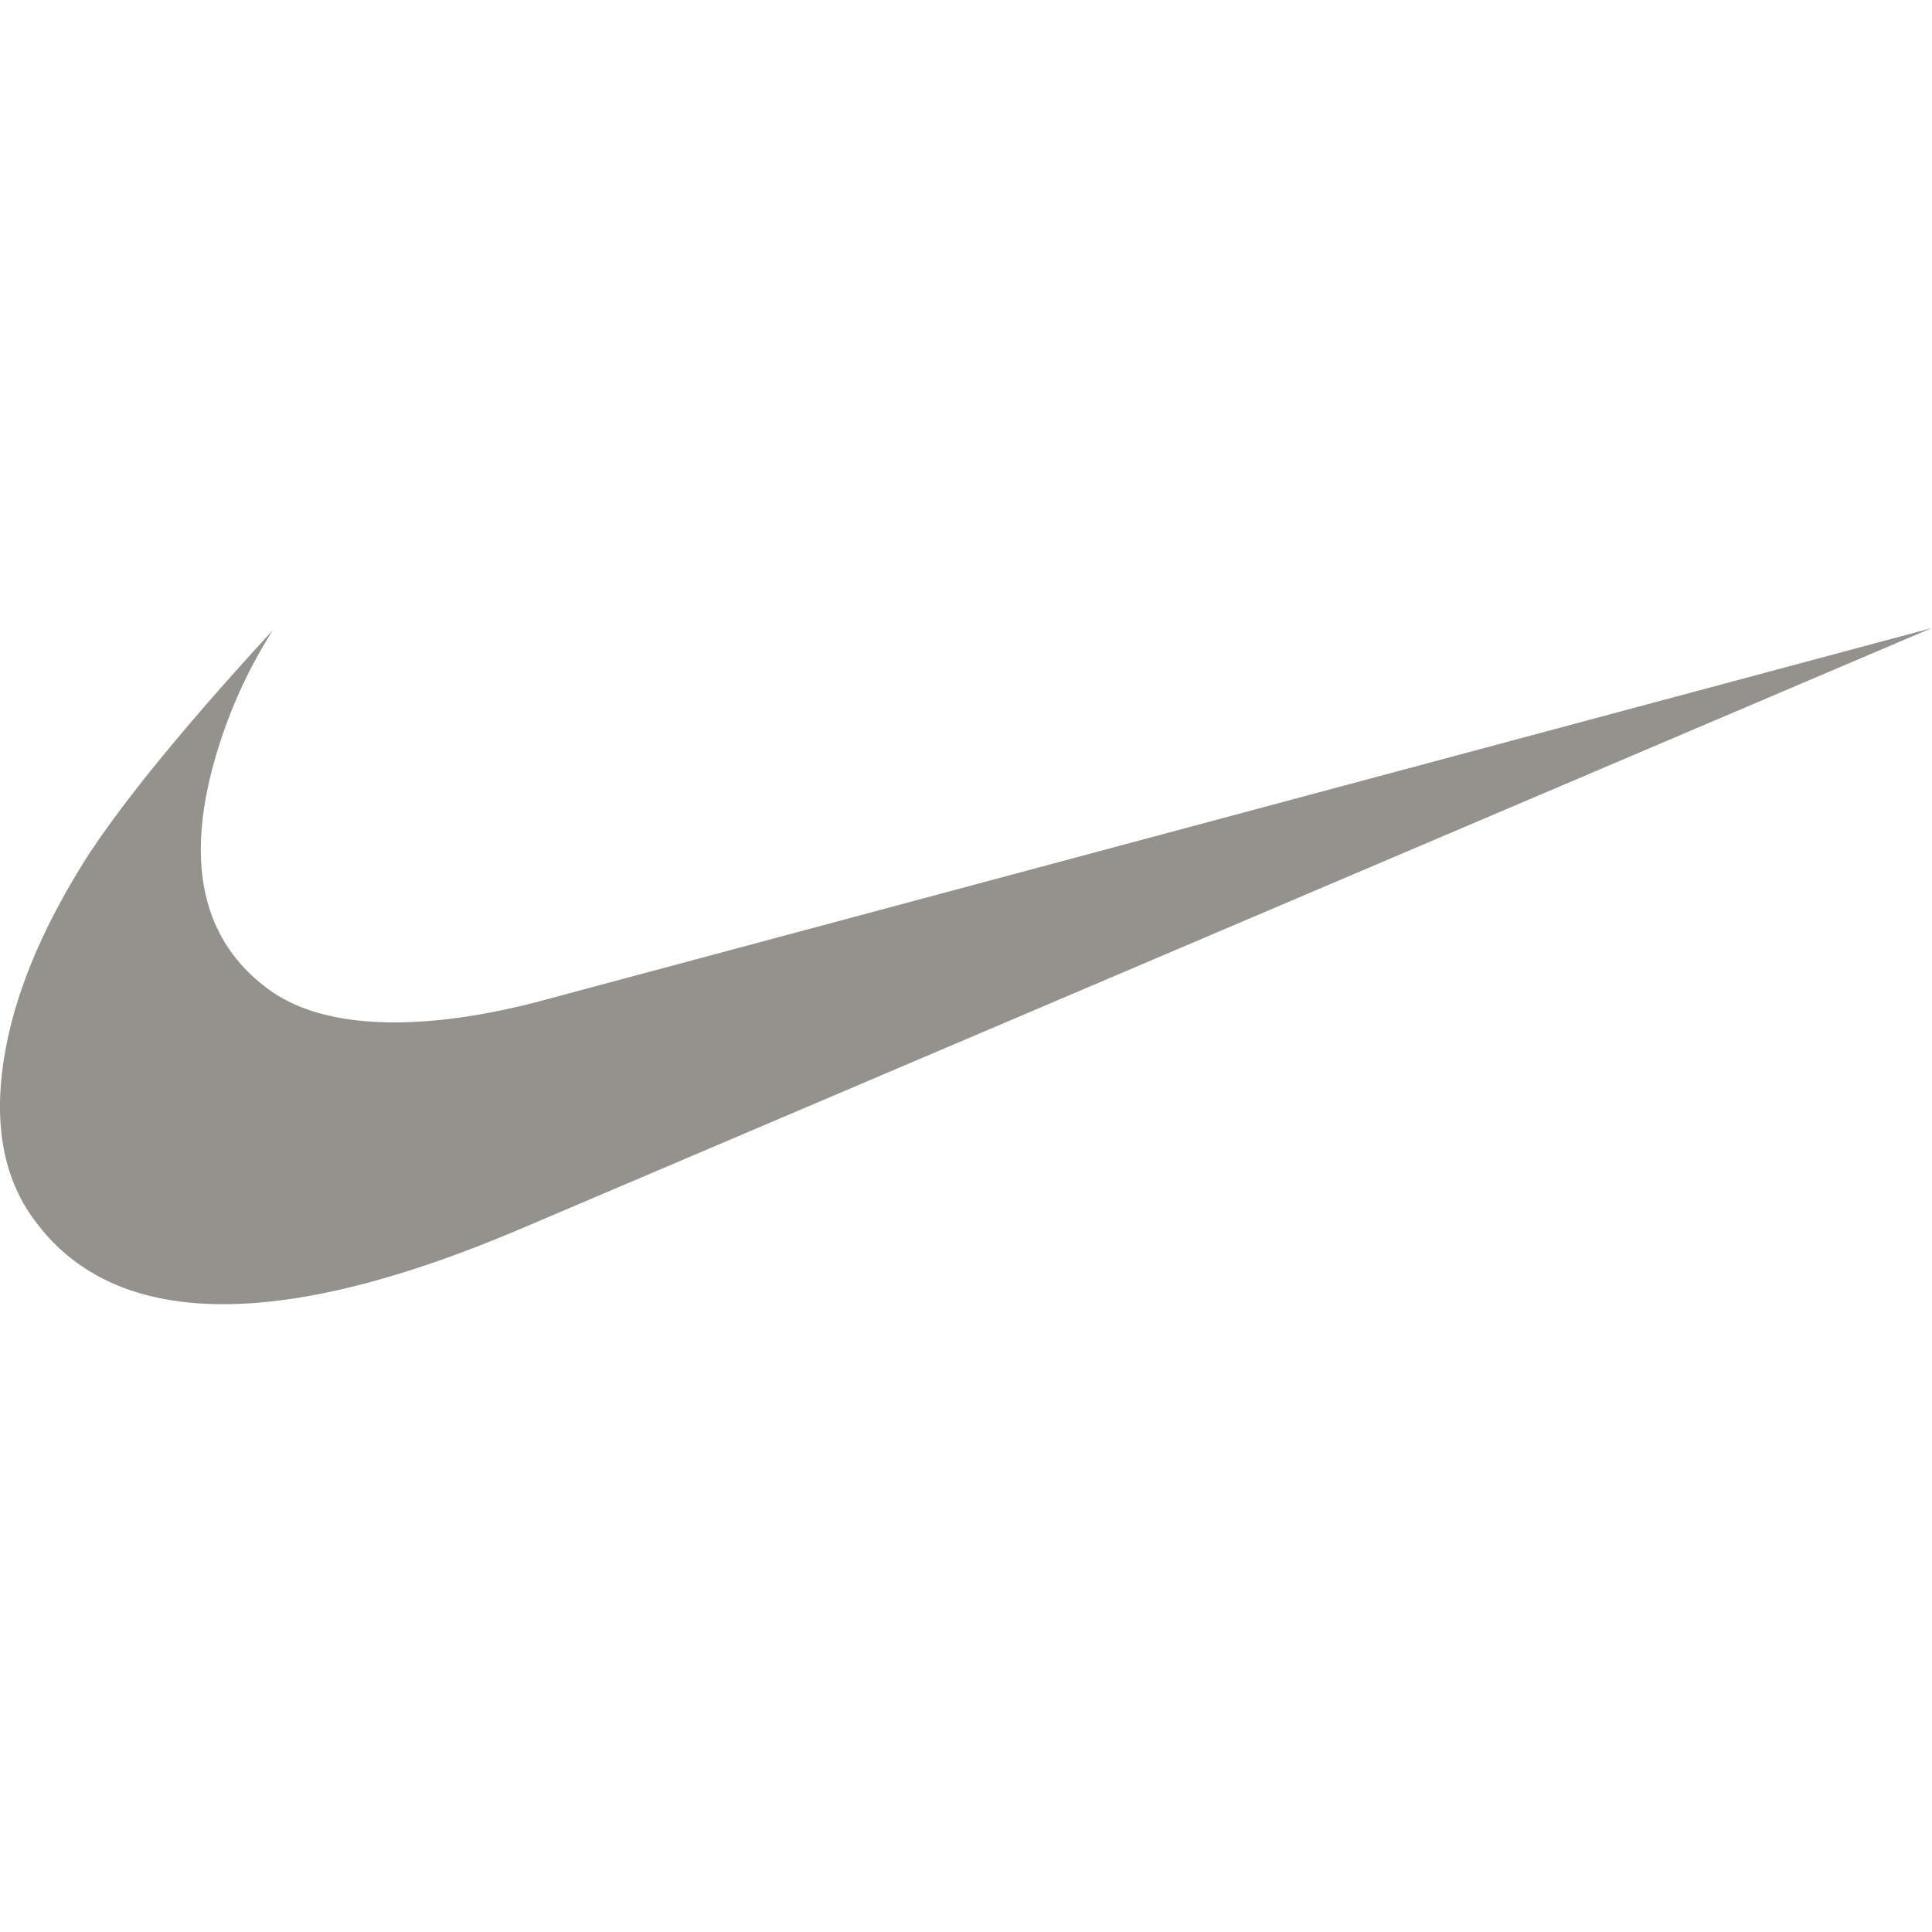 <svg xmlns="http://www.w3.org/2000/svg" width="39" height="39" fill="none"><path fill="#94928D" d="M39 12.676 10.468 24.824c-2.366 1.002-4.353 1.503-5.96 1.503-1.82 0-3.14-.637-3.96-1.912-.515-.82-.667-1.858-.456-3.117.213-1.259.774-2.601 1.684-4.027.758-1.154 2.002-2.67 3.732-4.55a9.913 9.913 0 0 0-1.274 3.003c-.455 1.942-.045 3.367 1.229 4.277.607.425 1.44.637 2.502.637.849 0 1.804-.136 2.867-.41L39 12.677z"/></svg>